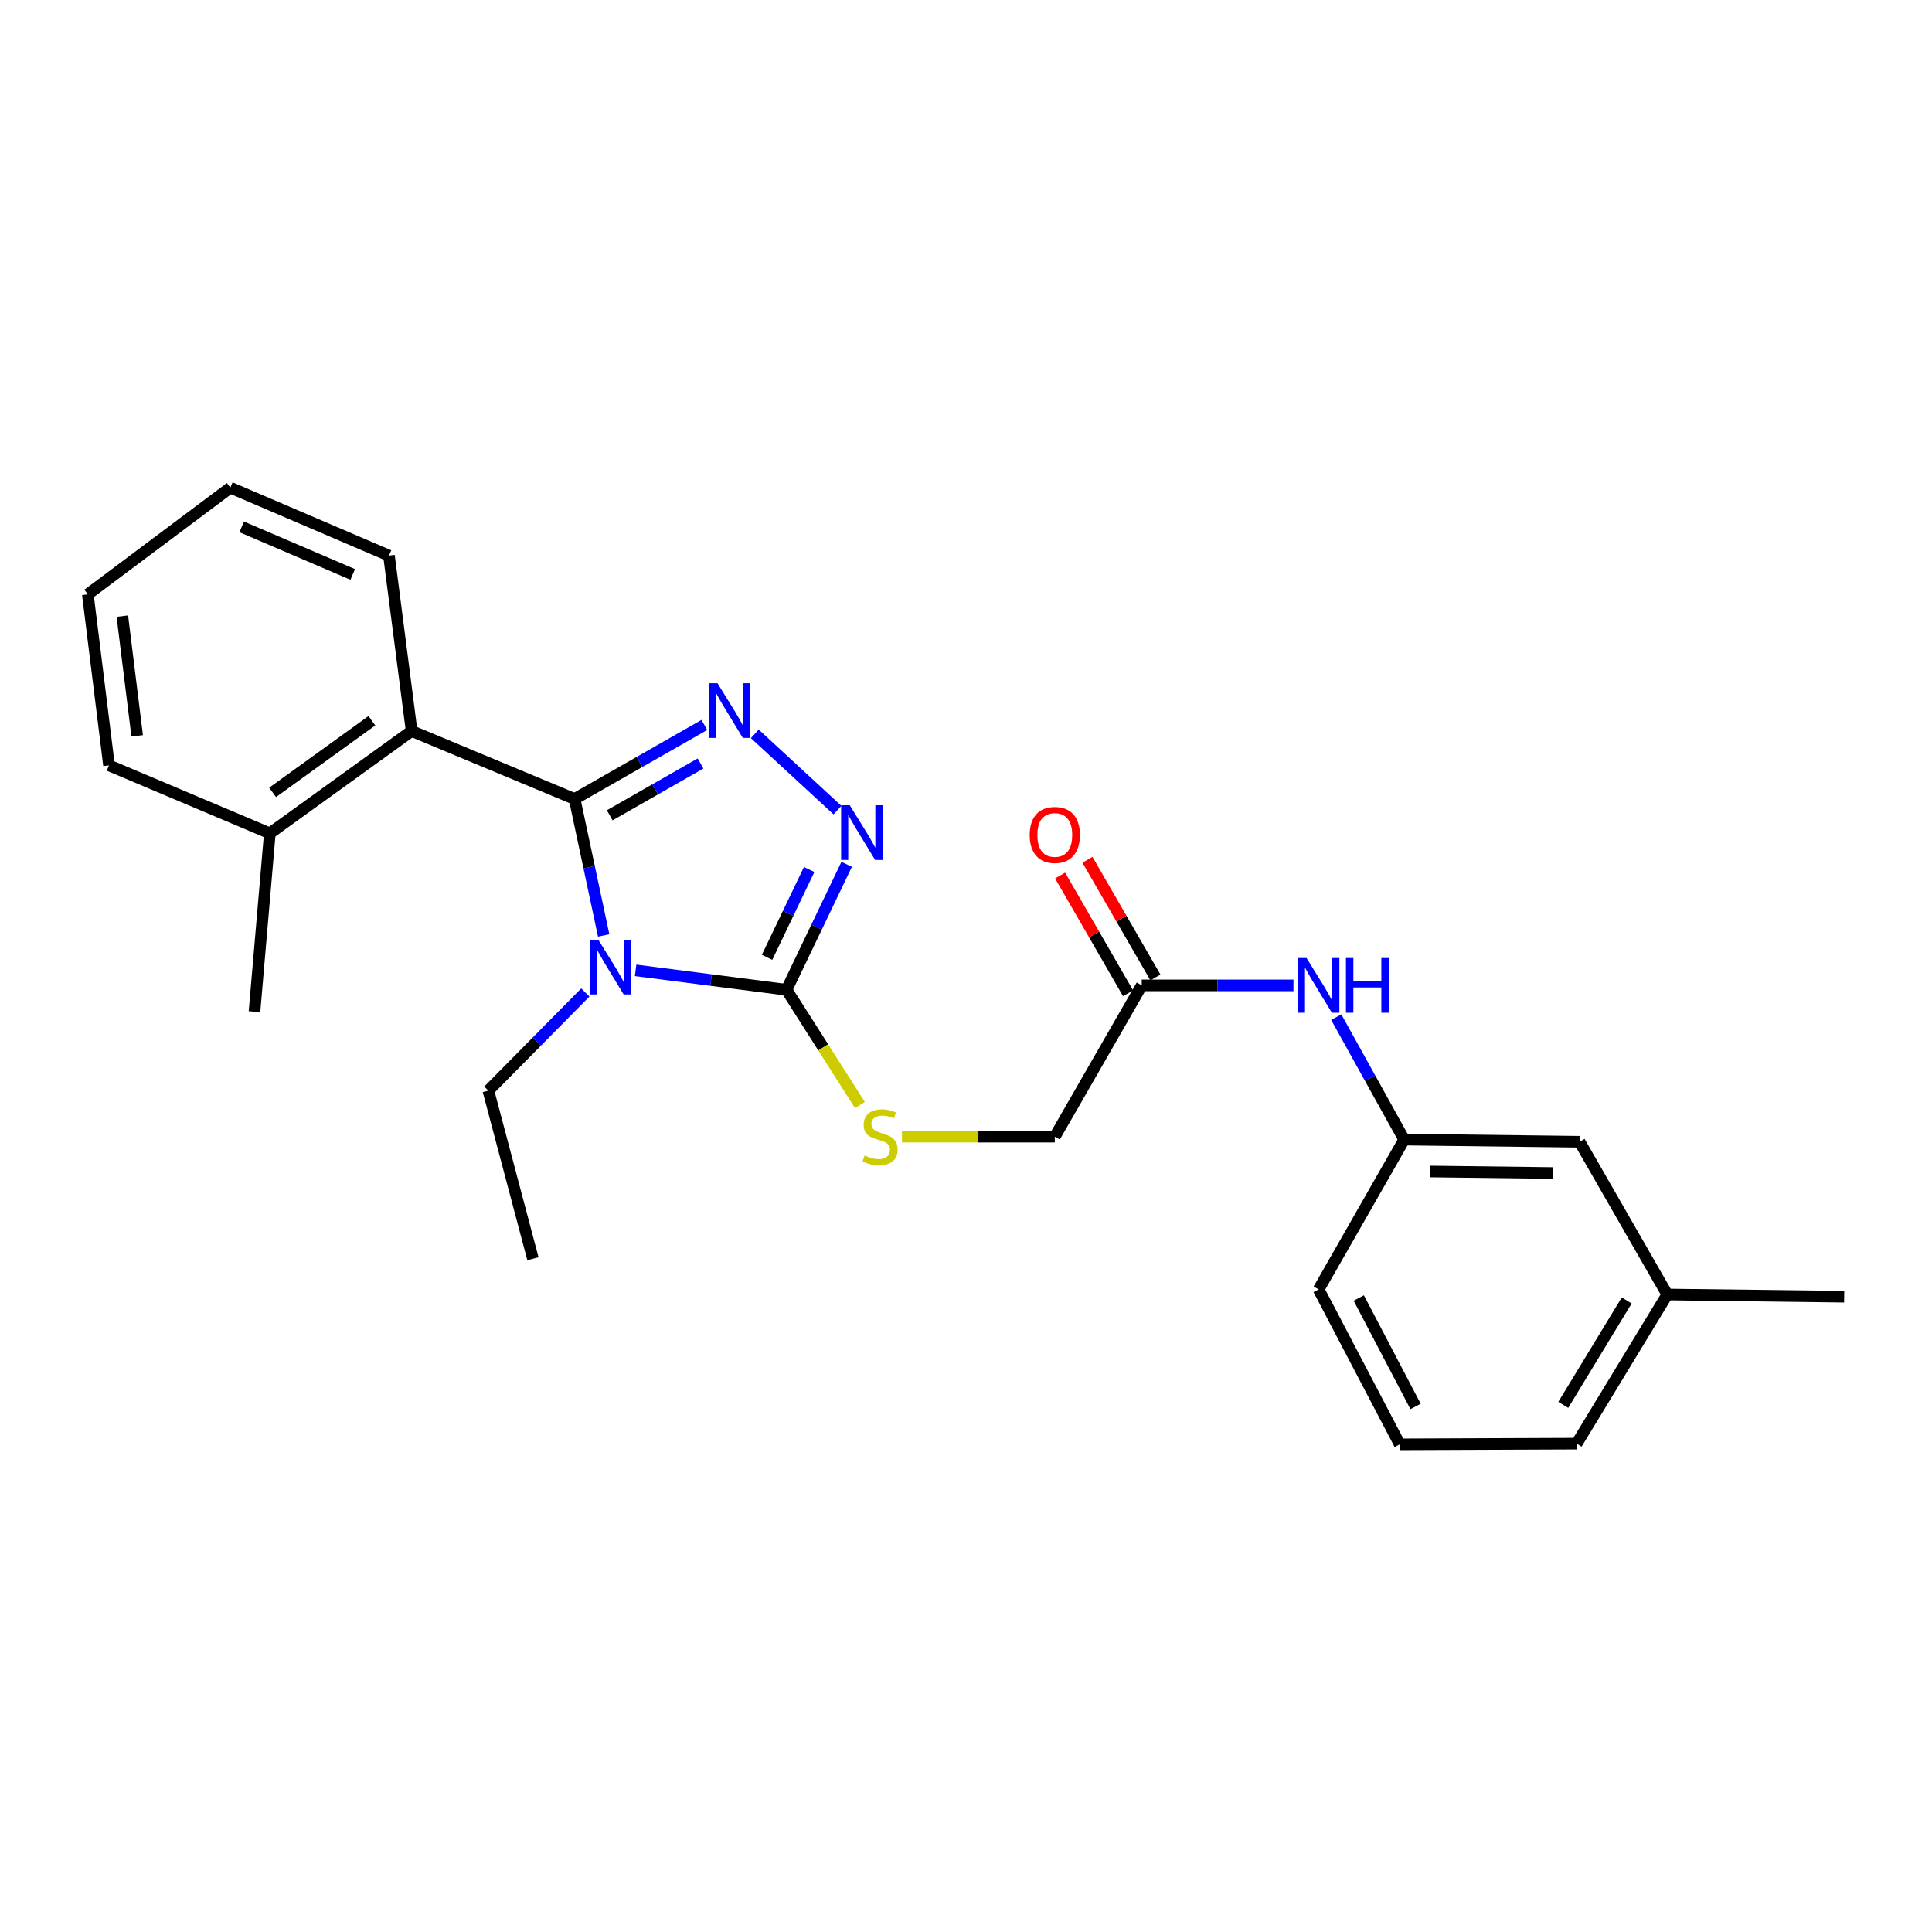 <?xml version='1.0' encoding='iso-8859-1'?>
<svg version='1.1' baseProfile='full'
              xmlns='http://www.w3.org/2000/svg'
                      xmlns:rdkit='http://www.rdkit.org/xml'
                      xmlns:xlink='http://www.w3.org/1999/xlink'
                  xml:space='preserve'
width='1000px' height='1000px' viewBox='0 0 1000 1000'>
<!-- END OF HEADER -->
<rect style='opacity:1.0;fill:#FFFFFF;stroke:none' width='1000' height='1000' x='0' y='0'> </rect>
<path class='bond-0' d='M 312.462,484.188 L 304.94,448.87' style='fill:none;fill-rule:evenodd;stroke:#0000FF;stroke-width:6px;stroke-linecap:butt;stroke-linejoin:miter;stroke-opacity:1' />
<path class='bond-0' d='M 304.94,448.87 L 297.418,413.551' style='fill:none;fill-rule:evenodd;stroke:#000000;stroke-width:6px;stroke-linecap:butt;stroke-linejoin:miter;stroke-opacity:1' />
<path class='bond-2' d='M 328.989,502.25 L 368.051,507.277' style='fill:none;fill-rule:evenodd;stroke:#0000FF;stroke-width:6px;stroke-linecap:butt;stroke-linejoin:miter;stroke-opacity:1' />
<path class='bond-2' d='M 368.051,507.277 L 407.113,512.304' style='fill:none;fill-rule:evenodd;stroke:#000000;stroke-width:6px;stroke-linecap:butt;stroke-linejoin:miter;stroke-opacity:1' />
<path class='bond-11' d='M 302.965,513.712 L 277.866,539.106' style='fill:none;fill-rule:evenodd;stroke:#0000FF;stroke-width:6px;stroke-linecap:butt;stroke-linejoin:miter;stroke-opacity:1' />
<path class='bond-11' d='M 277.866,539.106 L 252.768,564.5' style='fill:none;fill-rule:evenodd;stroke:#000000;stroke-width:6px;stroke-linecap:butt;stroke-linejoin:miter;stroke-opacity:1' />
<path class='bond-1' d='M 297.418,413.551 L 330.994,394.391' style='fill:none;fill-rule:evenodd;stroke:#000000;stroke-width:6px;stroke-linecap:butt;stroke-linejoin:miter;stroke-opacity:1' />
<path class='bond-1' d='M 330.994,394.391 L 364.57,375.231' style='fill:none;fill-rule:evenodd;stroke:#0000FF;stroke-width:6px;stroke-linecap:butt;stroke-linejoin:miter;stroke-opacity:1' />
<path class='bond-1' d='M 315.592,422 L 339.095,408.587' style='fill:none;fill-rule:evenodd;stroke:#000000;stroke-width:6px;stroke-linecap:butt;stroke-linejoin:miter;stroke-opacity:1' />
<path class='bond-1' d='M 339.095,408.587 L 362.599,395.175' style='fill:none;fill-rule:evenodd;stroke:#0000FF;stroke-width:6px;stroke-linecap:butt;stroke-linejoin:miter;stroke-opacity:1' />
<path class='bond-4' d='M 297.418,413.551 L 213.058,378.364' style='fill:none;fill-rule:evenodd;stroke:#000000;stroke-width:6px;stroke-linecap:butt;stroke-linejoin:miter;stroke-opacity:1' />
<path class='bond-25' d='M 390.688,379.843 L 433.472,419.319' style='fill:none;fill-rule:evenodd;stroke:#0000FF;stroke-width:6px;stroke-linecap:butt;stroke-linejoin:miter;stroke-opacity:1' />
<path class='bond-3' d='M 407.113,512.304 L 422.671,479.844' style='fill:none;fill-rule:evenodd;stroke:#000000;stroke-width:6px;stroke-linecap:butt;stroke-linejoin:miter;stroke-opacity:1' />
<path class='bond-3' d='M 422.671,479.844 L 438.229,447.383' style='fill:none;fill-rule:evenodd;stroke:#0000FF;stroke-width:6px;stroke-linecap:butt;stroke-linejoin:miter;stroke-opacity:1' />
<path class='bond-3' d='M 397.041,495.502 L 407.931,472.779' style='fill:none;fill-rule:evenodd;stroke:#000000;stroke-width:6px;stroke-linecap:butt;stroke-linejoin:miter;stroke-opacity:1' />
<path class='bond-3' d='M 407.931,472.779 L 418.822,450.057' style='fill:none;fill-rule:evenodd;stroke:#0000FF;stroke-width:6px;stroke-linecap:butt;stroke-linejoin:miter;stroke-opacity:1' />
<path class='bond-5' d='M 407.113,512.304 L 426.105,542.134' style='fill:none;fill-rule:evenodd;stroke:#000000;stroke-width:6px;stroke-linecap:butt;stroke-linejoin:miter;stroke-opacity:1' />
<path class='bond-5' d='M 426.105,542.134 L 445.098,571.964' style='fill:none;fill-rule:evenodd;stroke:#CCCC00;stroke-width:6px;stroke-linecap:butt;stroke-linejoin:miter;stroke-opacity:1' />
<path class='bond-8' d='M 213.058,378.364 L 139.658,431.331' style='fill:none;fill-rule:evenodd;stroke:#000000;stroke-width:6px;stroke-linecap:butt;stroke-linejoin:miter;stroke-opacity:1' />
<path class='bond-8' d='M 192.483,373.054 L 141.103,410.132' style='fill:none;fill-rule:evenodd;stroke:#000000;stroke-width:6px;stroke-linecap:butt;stroke-linejoin:miter;stroke-opacity:1' />
<path class='bond-15' d='M 213.058,378.364 L 201.325,287.574' style='fill:none;fill-rule:evenodd;stroke:#000000;stroke-width:6px;stroke-linecap:butt;stroke-linejoin:miter;stroke-opacity:1' />
<path class='bond-12' d='M 466.864,588.337 L 506.415,588.337' style='fill:none;fill-rule:evenodd;stroke:#CCCC00;stroke-width:6px;stroke-linecap:butt;stroke-linejoin:miter;stroke-opacity:1' />
<path class='bond-12' d='M 506.415,588.337 L 545.967,588.337' style='fill:none;fill-rule:evenodd;stroke:#000000;stroke-width:6px;stroke-linecap:butt;stroke-linejoin:miter;stroke-opacity:1' />
<path class='bond-6' d='M 590.962,510.025 L 545.967,588.337' style='fill:none;fill-rule:evenodd;stroke:#000000;stroke-width:6px;stroke-linecap:butt;stroke-linejoin:miter;stroke-opacity:1' />
<path class='bond-7' d='M 590.962,510.025 L 630.228,510.025' style='fill:none;fill-rule:evenodd;stroke:#000000;stroke-width:6px;stroke-linecap:butt;stroke-linejoin:miter;stroke-opacity:1' />
<path class='bond-7' d='M 630.228,510.025 L 669.494,510.025' style='fill:none;fill-rule:evenodd;stroke:#0000FF;stroke-width:6px;stroke-linecap:butt;stroke-linejoin:miter;stroke-opacity:1' />
<path class='bond-10' d='M 598.04,505.939 L 580.452,475.474' style='fill:none;fill-rule:evenodd;stroke:#000000;stroke-width:6px;stroke-linecap:butt;stroke-linejoin:miter;stroke-opacity:1' />
<path class='bond-10' d='M 580.452,475.474 L 562.864,445.009' style='fill:none;fill-rule:evenodd;stroke:#FF0000;stroke-width:6px;stroke-linecap:butt;stroke-linejoin:miter;stroke-opacity:1' />
<path class='bond-10' d='M 583.884,514.111 L 566.296,483.646' style='fill:none;fill-rule:evenodd;stroke:#000000;stroke-width:6px;stroke-linecap:butt;stroke-linejoin:miter;stroke-opacity:1' />
<path class='bond-10' d='M 566.296,483.646 L 548.709,453.181' style='fill:none;fill-rule:evenodd;stroke:#FF0000;stroke-width:6px;stroke-linecap:butt;stroke-linejoin:miter;stroke-opacity:1' />
<path class='bond-9' d='M 691.643,526.467 L 709.222,558.161' style='fill:none;fill-rule:evenodd;stroke:#0000FF;stroke-width:6px;stroke-linecap:butt;stroke-linejoin:miter;stroke-opacity:1' />
<path class='bond-9' d='M 709.222,558.161 L 726.801,589.854' style='fill:none;fill-rule:evenodd;stroke:#000000;stroke-width:6px;stroke-linecap:butt;stroke-linejoin:miter;stroke-opacity:1' />
<path class='bond-18' d='M 139.658,431.331 L 131.722,523.637' style='fill:none;fill-rule:evenodd;stroke:#000000;stroke-width:6px;stroke-linecap:butt;stroke-linejoin:miter;stroke-opacity:1' />
<path class='bond-19' d='M 139.658,431.331 L 56.424,396.162' style='fill:none;fill-rule:evenodd;stroke:#000000;stroke-width:6px;stroke-linecap:butt;stroke-linejoin:miter;stroke-opacity:1' />
<path class='bond-13' d='M 726.801,589.854 L 817.581,590.98' style='fill:none;fill-rule:evenodd;stroke:#000000;stroke-width:6px;stroke-linecap:butt;stroke-linejoin:miter;stroke-opacity:1' />
<path class='bond-13' d='M 740.215,606.367 L 803.761,607.155' style='fill:none;fill-rule:evenodd;stroke:#000000;stroke-width:6px;stroke-linecap:butt;stroke-linejoin:miter;stroke-opacity:1' />
<path class='bond-17' d='M 726.801,589.854 L 682.523,667.403' style='fill:none;fill-rule:evenodd;stroke:#000000;stroke-width:6px;stroke-linecap:butt;stroke-linejoin:miter;stroke-opacity:1' />
<path class='bond-22' d='M 252.768,564.5 L 275.842,651.521' style='fill:none;fill-rule:evenodd;stroke:#000000;stroke-width:6px;stroke-linecap:butt;stroke-linejoin:miter;stroke-opacity:1' />
<path class='bond-14' d='M 817.581,590.98 L 862.984,670.037' style='fill:none;fill-rule:evenodd;stroke:#000000;stroke-width:6px;stroke-linecap:butt;stroke-linejoin:miter;stroke-opacity:1' />
<path class='bond-21' d='M 862.984,670.037 L 954.545,671.181' style='fill:none;fill-rule:evenodd;stroke:#000000;stroke-width:6px;stroke-linecap:butt;stroke-linejoin:miter;stroke-opacity:1' />
<path class='bond-27' d='M 862.984,670.037 L 816.073,747.232' style='fill:none;fill-rule:evenodd;stroke:#000000;stroke-width:6px;stroke-linecap:butt;stroke-linejoin:miter;stroke-opacity:1' />
<path class='bond-27' d='M 841.979,673.128 L 809.142,727.164' style='fill:none;fill-rule:evenodd;stroke:#000000;stroke-width:6px;stroke-linecap:butt;stroke-linejoin:miter;stroke-opacity:1' />
<path class='bond-23' d='M 201.325,287.574 L 119.217,252.405' style='fill:none;fill-rule:evenodd;stroke:#000000;stroke-width:6px;stroke-linecap:butt;stroke-linejoin:miter;stroke-opacity:1' />
<path class='bond-23' d='M 182.573,297.324 L 125.098,272.705' style='fill:none;fill-rule:evenodd;stroke:#000000;stroke-width:6px;stroke-linecap:butt;stroke-linejoin:miter;stroke-opacity:1' />
<path class='bond-16' d='M 724.512,747.595 L 682.523,667.403' style='fill:none;fill-rule:evenodd;stroke:#000000;stroke-width:6px;stroke-linecap:butt;stroke-linejoin:miter;stroke-opacity:1' />
<path class='bond-16' d='M 732.694,727.985 L 703.302,671.85' style='fill:none;fill-rule:evenodd;stroke:#000000;stroke-width:6px;stroke-linecap:butt;stroke-linejoin:miter;stroke-opacity:1' />
<path class='bond-20' d='M 724.512,747.595 L 816.073,747.232' style='fill:none;fill-rule:evenodd;stroke:#000000;stroke-width:6px;stroke-linecap:butt;stroke-linejoin:miter;stroke-opacity:1' />
<path class='bond-26' d='M 56.424,396.162 L 45.455,307.634' style='fill:none;fill-rule:evenodd;stroke:#000000;stroke-width:6px;stroke-linecap:butt;stroke-linejoin:miter;stroke-opacity:1' />
<path class='bond-26' d='M 71,380.873 L 63.321,318.903' style='fill:none;fill-rule:evenodd;stroke:#000000;stroke-width:6px;stroke-linecap:butt;stroke-linejoin:miter;stroke-opacity:1' />
<path class='bond-24' d='M 119.217,252.405 L 45.455,307.634' style='fill:none;fill-rule:evenodd;stroke:#000000;stroke-width:6px;stroke-linecap:butt;stroke-linejoin:miter;stroke-opacity:1' />
<path  class='atom-0' d='M 309.692 486.412
L 318.972 501.412
Q 319.892 502.892, 321.372 505.572
Q 322.852 508.252, 322.932 508.412
L 322.932 486.412
L 326.692 486.412
L 326.692 514.732
L 322.812 514.732
L 312.852 498.332
Q 311.692 496.412, 310.452 494.212
Q 309.252 492.012, 308.892 491.332
L 308.892 514.732
L 305.212 514.732
L 305.212 486.412
L 309.692 486.412
' fill='#0000FF'/>
<path  class='atom-2' d='M 371.359 353.624
L 380.639 368.624
Q 381.559 370.104, 383.039 372.784
Q 384.519 375.464, 384.599 375.624
L 384.599 353.624
L 388.359 353.624
L 388.359 381.944
L 384.479 381.944
L 374.519 365.544
Q 373.359 363.624, 372.119 361.424
Q 370.919 359.224, 370.559 358.544
L 370.559 381.944
L 366.879 381.944
L 366.879 353.624
L 371.359 353.624
' fill='#0000FF'/>
<path  class='atom-4' d='M 439.837 416.808
L 449.117 431.808
Q 450.037 433.288, 451.517 435.968
Q 452.997 438.648, 453.077 438.808
L 453.077 416.808
L 456.837 416.808
L 456.837 445.128
L 452.957 445.128
L 442.997 428.728
Q 441.837 426.808, 440.597 424.608
Q 439.397 422.408, 439.037 421.728
L 439.037 445.128
L 435.357 445.128
L 435.357 416.808
L 439.837 416.808
' fill='#0000FF'/>
<path  class='atom-6' d='M 447.523 598.057
Q 447.843 598.177, 449.163 598.737
Q 450.483 599.297, 451.923 599.657
Q 453.403 599.977, 454.843 599.977
Q 457.523 599.977, 459.083 598.697
Q 460.643 597.377, 460.643 595.097
Q 460.643 593.537, 459.843 592.577
Q 459.083 591.617, 457.883 591.097
Q 456.683 590.577, 454.683 589.977
Q 452.163 589.217, 450.643 588.497
Q 449.163 587.777, 448.083 586.257
Q 447.043 584.737, 447.043 582.177
Q 447.043 578.617, 449.443 576.417
Q 451.883 574.217, 456.683 574.217
Q 459.963 574.217, 463.683 575.777
L 462.763 578.857
Q 459.363 577.457, 456.803 577.457
Q 454.043 577.457, 452.523 578.617
Q 451.003 579.737, 451.043 581.697
Q 451.043 583.217, 451.803 584.137
Q 452.603 585.057, 453.723 585.577
Q 454.883 586.097, 456.803 586.697
Q 459.363 587.497, 460.883 588.297
Q 462.403 589.097, 463.483 590.737
Q 464.603 592.337, 464.603 595.097
Q 464.603 599.017, 461.963 601.137
Q 459.363 603.217, 455.003 603.217
Q 452.483 603.217, 450.563 602.657
Q 448.683 602.137, 446.443 601.217
L 447.523 598.057
' fill='#CCCC00'/>
<path  class='atom-8' d='M 676.263 495.865
L 685.543 510.865
Q 686.463 512.345, 687.943 515.025
Q 689.423 517.705, 689.503 517.865
L 689.503 495.865
L 693.263 495.865
L 693.263 524.185
L 689.383 524.185
L 679.423 507.785
Q 678.263 505.865, 677.023 503.665
Q 675.823 501.465, 675.463 500.785
L 675.463 524.185
L 671.783 524.185
L 671.783 495.865
L 676.263 495.865
' fill='#0000FF'/>
<path  class='atom-8' d='M 696.663 495.865
L 700.503 495.865
L 700.503 507.905
L 714.983 507.905
L 714.983 495.865
L 718.823 495.865
L 718.823 524.185
L 714.983 524.185
L 714.983 511.105
L 700.503 511.105
L 700.503 524.185
L 696.663 524.185
L 696.663 495.865
' fill='#0000FF'/>
<path  class='atom-11' d='M 532.967 432.165
Q 532.967 425.365, 536.327 421.565
Q 539.687 417.765, 545.967 417.765
Q 552.247 417.765, 555.607 421.565
Q 558.967 425.365, 558.967 432.165
Q 558.967 439.045, 555.567 442.965
Q 552.167 446.845, 545.967 446.845
Q 539.727 446.845, 536.327 442.965
Q 532.967 439.085, 532.967 432.165
M 545.967 443.645
Q 550.287 443.645, 552.607 440.765
Q 554.967 437.845, 554.967 432.165
Q 554.967 426.605, 552.607 423.805
Q 550.287 420.965, 545.967 420.965
Q 541.647 420.965, 539.287 423.765
Q 536.967 426.565, 536.967 432.165
Q 536.967 437.885, 539.287 440.765
Q 541.647 443.645, 545.967 443.645
' fill='#FF0000'/>
</svg>
